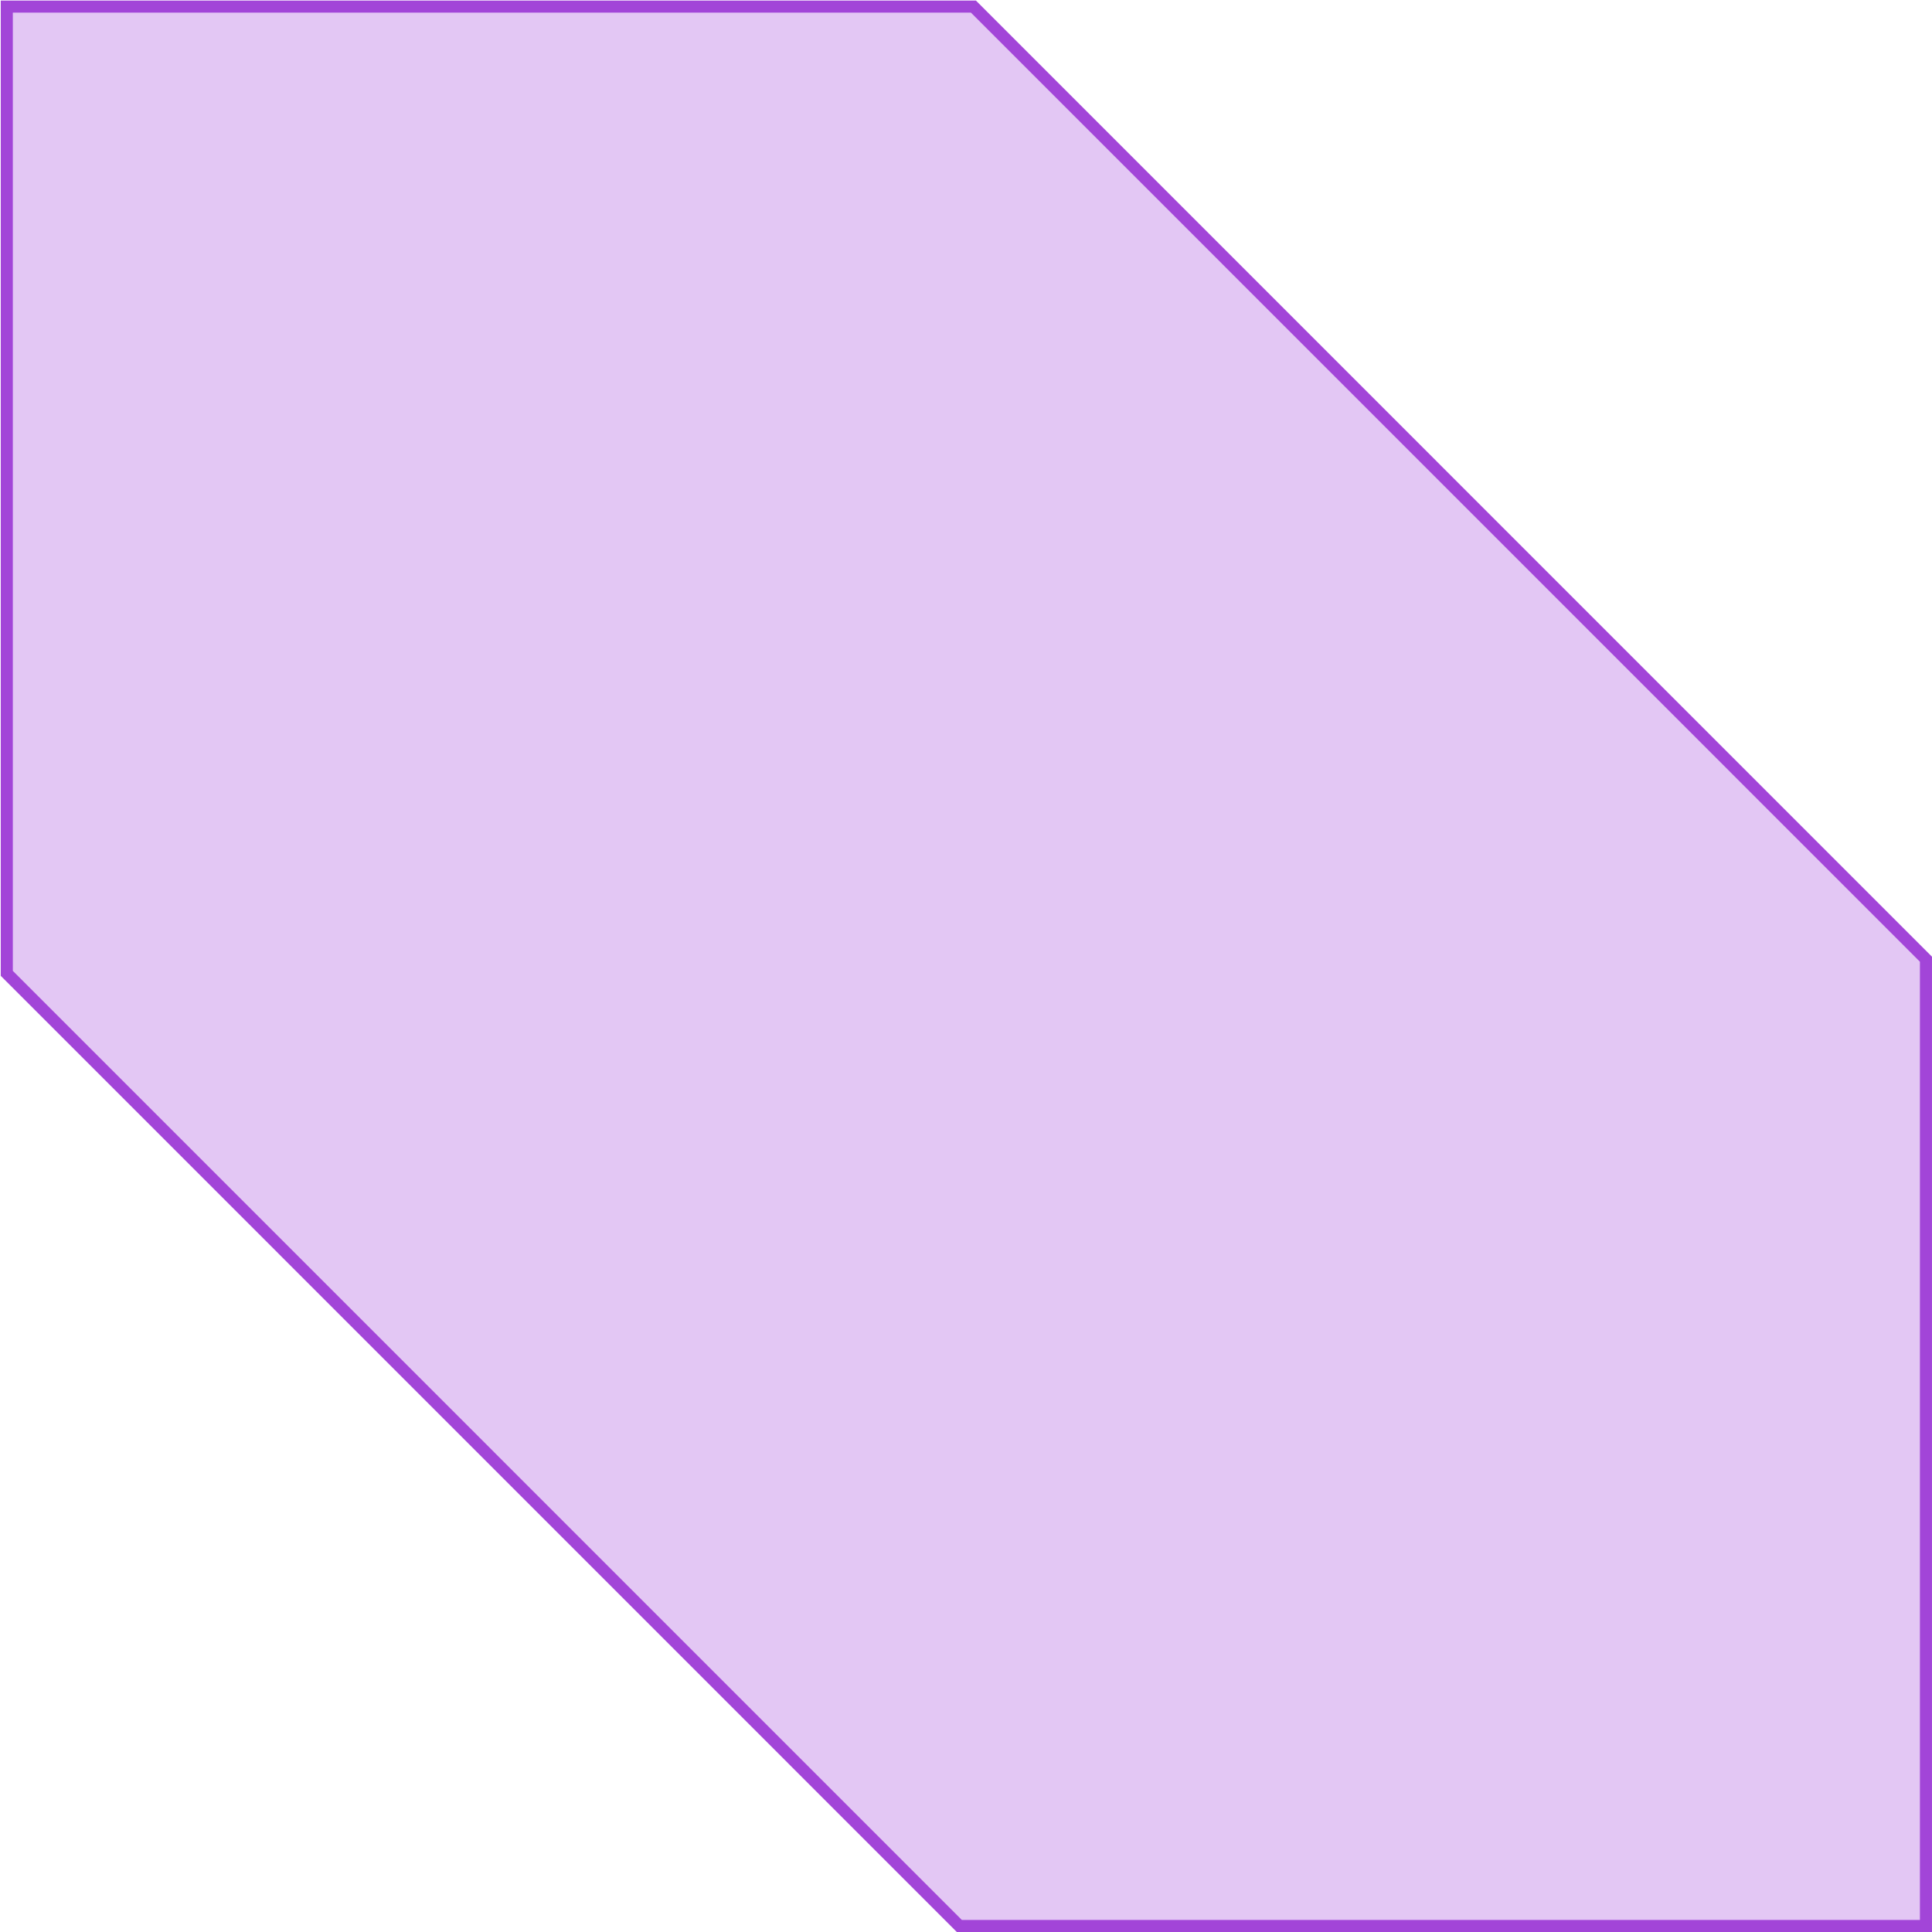 <svg width="160" height="160" viewBox="0 0 160 160" fill="none" xmlns="http://www.w3.org/2000/svg">
<path d="M0.563 0.546L80.615 0.546L159.499 79.438V159.5H79.446L0.562 80.608L0.563 0.546Z" fill="#A245D8" fill-opacity="0.3" stroke="#A245D8"/>
</svg>
